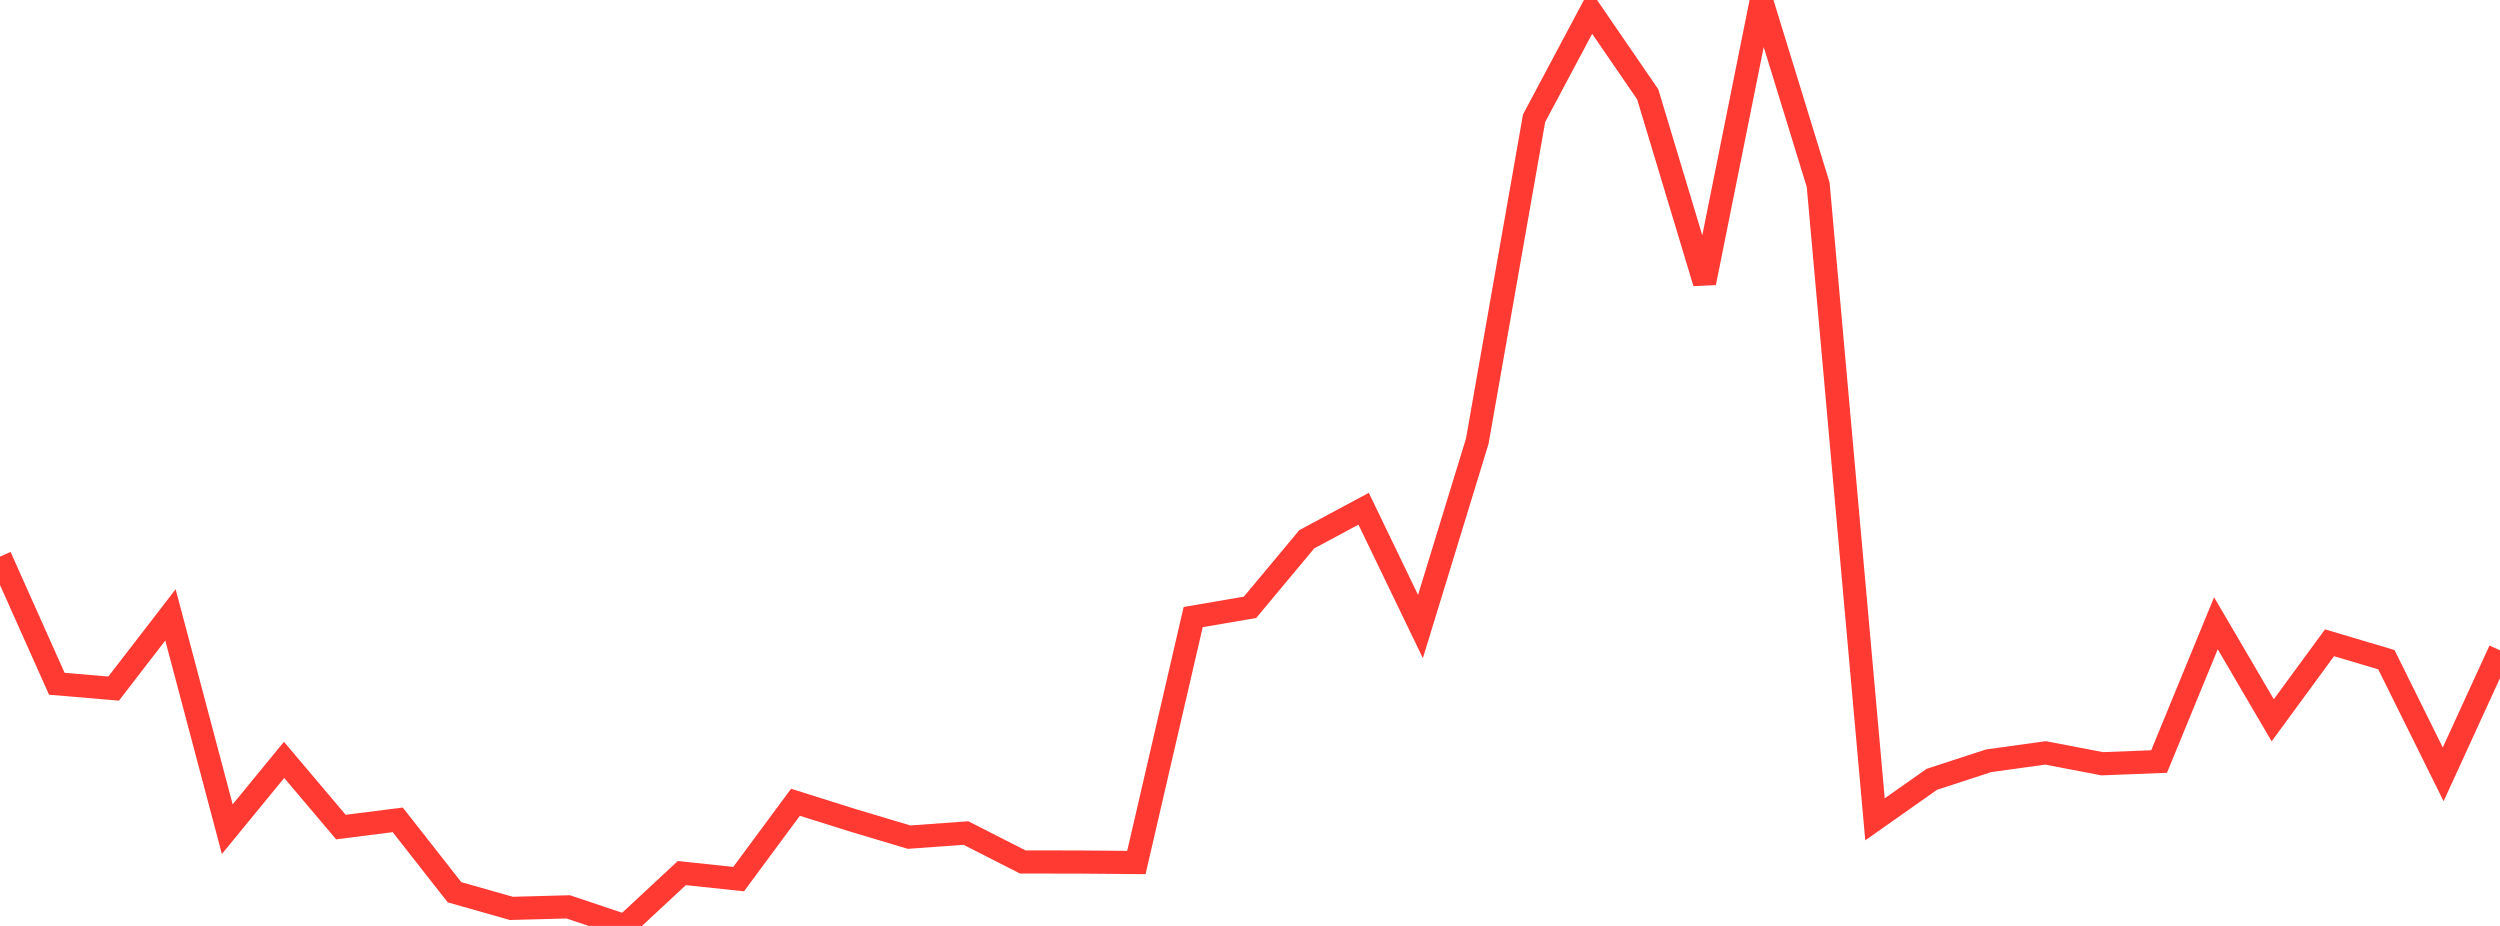 <?xml version="1.0" standalone="no"?>
<!DOCTYPE svg PUBLIC "-//W3C//DTD SVG 1.1//EN" "http://www.w3.org/Graphics/SVG/1.1/DTD/svg11.dtd">

<svg width="135" height="50" viewBox="0 0 135 50" preserveAspectRatio="none" 
  xmlns="http://www.w3.org/2000/svg"
  xmlns:xlink="http://www.w3.org/1999/xlink">


<polyline points="0.0, 30.058 3.068, 36.924 6.136, 37.184 9.205, 33.204 12.273, 44.776 15.341, 41.033 18.409, 44.662 21.477, 44.272 24.545, 48.182 27.614, 49.053 30.682, 48.97 33.75, 50.0 36.818, 47.146 39.886, 47.472 42.955, 43.323 46.023, 44.288 49.091, 45.206 52.159, 44.983 55.227, 46.545 58.295, 46.55 61.364, 46.576 64.432, 33.322 67.5, 32.796 70.568, 29.118 73.636, 27.472 76.705, 33.833 79.773, 23.822 82.841, 6.384 85.909, 0.622 88.977, 5.094 92.045, 15.272 95.114, 0.0 98.182, 9.978 101.25, 44.244 104.318, 42.083 107.386, 41.082 110.455, 40.656 113.523, 41.243 116.591, 41.123 119.659, 33.656 122.727, 38.895 125.795, 34.71 128.864, 35.623 131.932, 41.814 135.0, 35.119" fill="none" stroke="#ff3a33" stroke-width="1.25"/>

</svg>